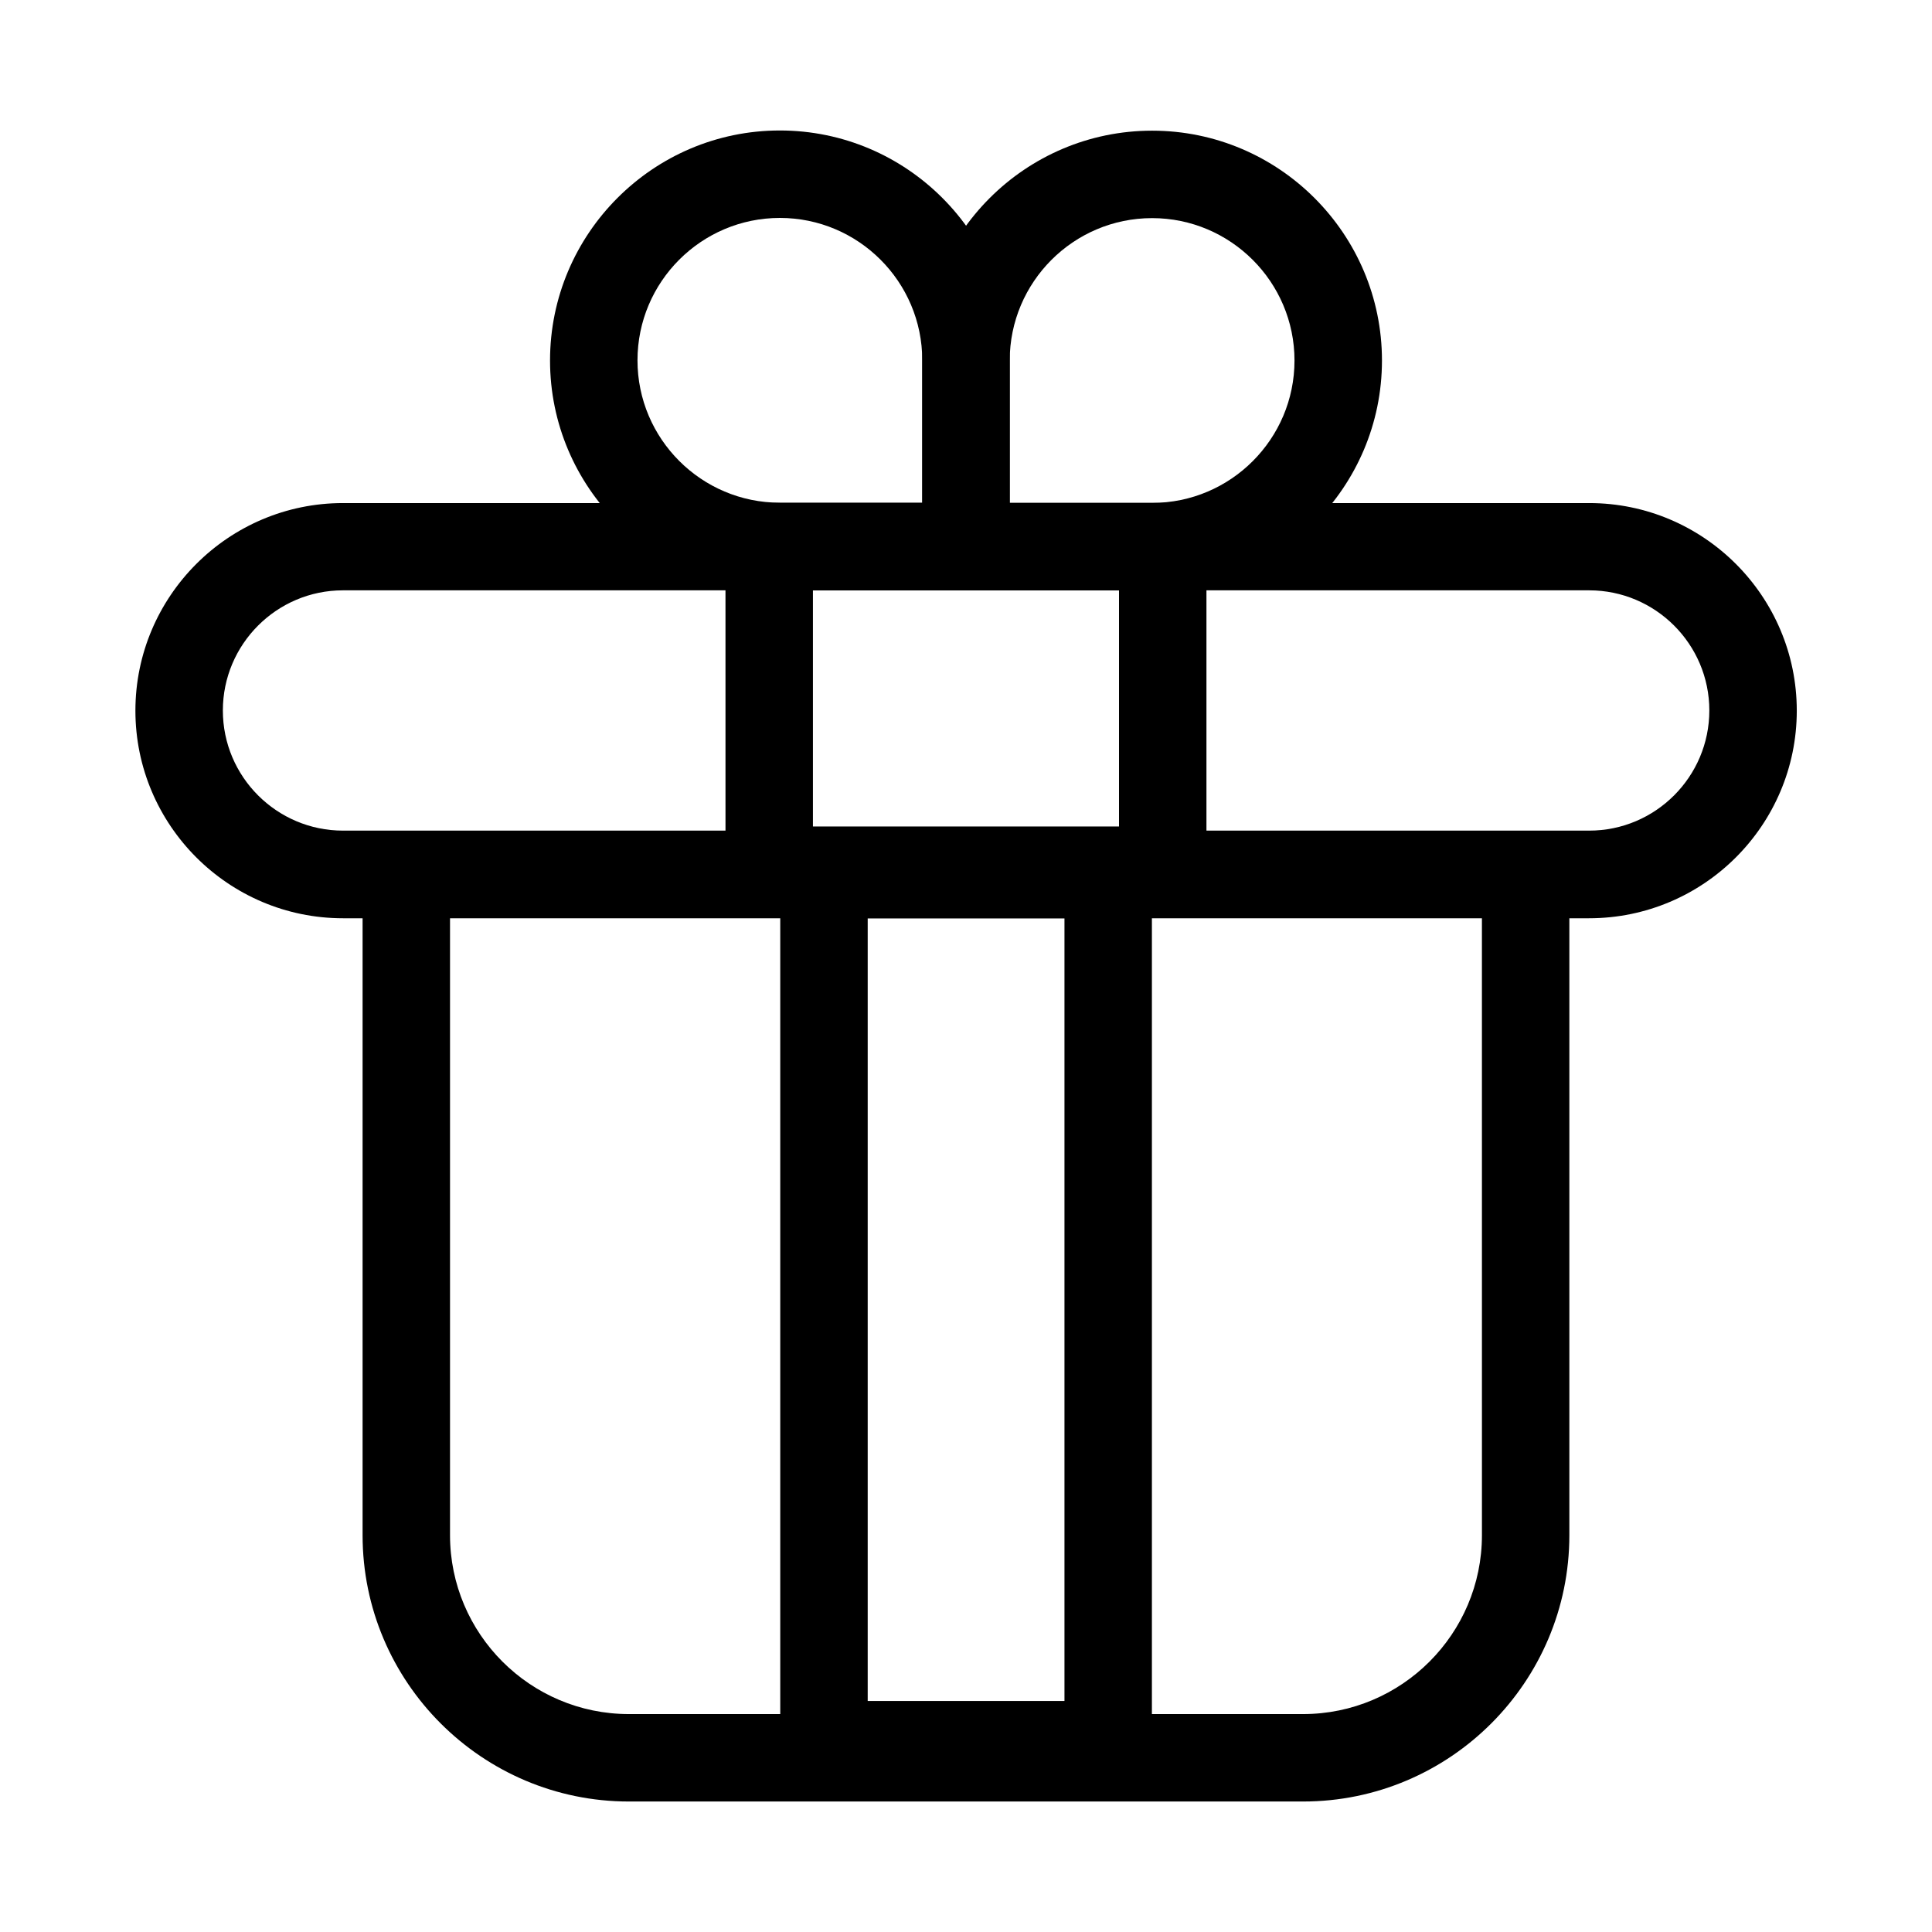 <?xml version="1.0" encoding="UTF-8"?>
<!-- Uploaded to: SVG Repo, www.svgrepo.com, Generator: SVG Repo Mixer Tools -->
<svg fill="#000000" width="800px" height="800px" version="1.1" viewBox="144 144 512 512" xmlns="http://www.w3.org/2000/svg">
 <g>
  <path d="m449.32 300.45h-49.32c-6.398 0-11.586-5.188-11.586-11.586v-49.324c0-33.605 27.355-60.91 60.91-60.91 33.605 0 60.91 27.355 60.91 60.91-0.004 33.555-27.309 60.91-60.914 60.91zm-37.734-23.176h37.734c20.809 0 37.734-16.93 37.734-37.734 0-20.809-16.93-37.734-37.734-37.734-20.809 0-37.734 16.93-37.734 37.734z"/>
  <path d="m400 300.45h-49.324c-33.605 0-60.91-27.355-60.91-60.91 0-33.555 27.305-60.961 60.91-60.961s60.91 27.355 60.91 60.91v49.324c0 6.449-5.188 11.637-11.586 11.637zm-49.324-98.695c-20.809 0-37.734 16.93-37.734 37.734 0 20.809 16.93 37.734 37.734 37.734h37.734v-37.734c0-20.809-16.926-37.734-37.734-37.734z"/>
  <path d="m565.1 387.35h-330.2c-30.328 0-55.016-24.688-55.016-55.016 0-30.328 24.688-55.016 55.016-55.016h330.25c30.328 0 55.016 24.688 55.016 55.016 0.004 30.332-24.684 55.016-55.062 55.016zm-330.2-86.906c-17.582 0-31.84 14.309-31.84 31.84 0 17.582 14.309 31.84 31.84 31.84h330.25c17.582 0 31.84-14.309 31.84-31.84 0-17.582-14.309-31.84-31.84-31.84z"/>
  <path d="m489.32 621.42h-178.65c-38.895 0-70.582-31.641-70.582-70.582v-173.91c0-6.398 5.188-11.586 11.586-11.586 6.398 0 11.586 5.188 11.586 11.586v173.91c0 26.148 21.262 47.41 47.41 47.41h178.65c26.148 0 47.41-21.262 47.41-47.41l-0.004-173.91c0-6.398 5.188-11.586 11.586-11.586 6.398 0 11.586 5.188 11.586 11.586v173.91c0.004 38.895-31.633 70.582-70.578 70.582z"/>
  <path d="m437.63 617.95h-75.27c-6.398 0-11.586-5.188-11.586-11.586v-230.59c0-6.398 5.188-11.586 11.586-11.586h75.32c6.398 0 11.586 5.188 11.586 11.586v230.59c-0.051 6.398-5.188 11.586-11.637 11.586zm-63.68-23.176h52.145v-207.42h-52.145z"/>
  <path d="m452.14 386.2h-104.29c-6.398 0-11.586-5.188-11.586-11.586l-0.004-85.75c0-6.398 5.188-11.586 11.586-11.586h104.29c6.398 0 11.586 5.188 11.586 11.586v85.75c0.004 6.394-5.184 11.586-11.582 11.586zm-92.703-23.176h81.113v-62.574h-81.113z"/>
 </g>
</svg>